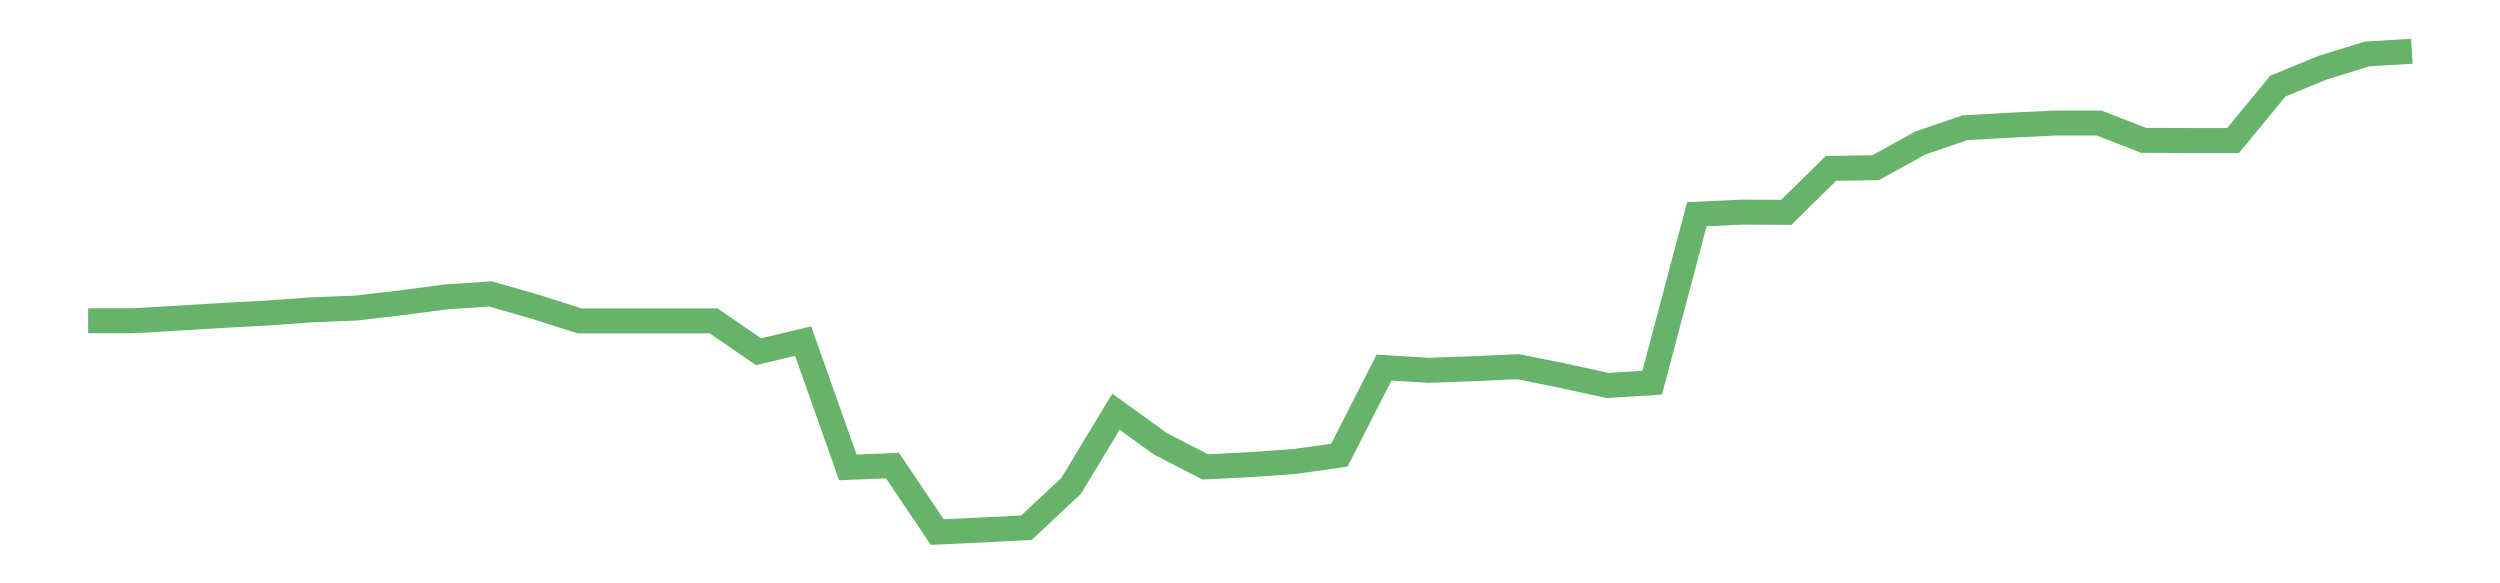 <?xml version='1.0' encoding='utf-8'?>
<svg xmlns="http://www.w3.org/2000/svg" xmlns:xlink="http://www.w3.org/1999/xlink" id="chart-d5b94391-ce59-4f3a-94d6-6c4161a5edde" class="pygal-chart pygal-sparkline" viewBox="0 0 300 70" width="300" height="70"><!--Generated with pygal 3.0.0 (lxml) ©Kozea 2012-2016 on 2022-08-08--><!--http://pygal.org--><!--http://github.com/Kozea/pygal--><defs><style type="text/css">#chart-d5b94391-ce59-4f3a-94d6-6c4161a5edde{-webkit-user-select:none;-webkit-font-smoothing:antialiased;font-family:Consolas,"Liberation Mono",Menlo,Courier,monospace}#chart-d5b94391-ce59-4f3a-94d6-6c4161a5edde .title{font-family:Consolas,"Liberation Mono",Menlo,Courier,monospace;font-size:16px}#chart-d5b94391-ce59-4f3a-94d6-6c4161a5edde .legends .legend text{font-family:Consolas,"Liberation Mono",Menlo,Courier,monospace;font-size:14px}#chart-d5b94391-ce59-4f3a-94d6-6c4161a5edde .axis text{font-family:Consolas,"Liberation Mono",Menlo,Courier,monospace;font-size:10px}#chart-d5b94391-ce59-4f3a-94d6-6c4161a5edde .axis text.major{font-family:Consolas,"Liberation Mono",Menlo,Courier,monospace;font-size:10px}#chart-d5b94391-ce59-4f3a-94d6-6c4161a5edde .text-overlay text.value{font-family:Consolas,"Liberation Mono",Menlo,Courier,monospace;font-size:16px}#chart-d5b94391-ce59-4f3a-94d6-6c4161a5edde .text-overlay text.label{font-family:Consolas,"Liberation Mono",Menlo,Courier,monospace;font-size:10px}#chart-d5b94391-ce59-4f3a-94d6-6c4161a5edde .tooltip{font-family:Consolas,"Liberation Mono",Menlo,Courier,monospace;font-size:14px}#chart-d5b94391-ce59-4f3a-94d6-6c4161a5edde text.no_data{font-family:Consolas,"Liberation Mono",Menlo,Courier,monospace;font-size:64px}
#chart-d5b94391-ce59-4f3a-94d6-6c4161a5edde{background-color:transparent}#chart-d5b94391-ce59-4f3a-94d6-6c4161a5edde path,#chart-d5b94391-ce59-4f3a-94d6-6c4161a5edde line,#chart-d5b94391-ce59-4f3a-94d6-6c4161a5edde rect,#chart-d5b94391-ce59-4f3a-94d6-6c4161a5edde circle{-webkit-transition:150ms;-moz-transition:150ms;transition:150ms}#chart-d5b94391-ce59-4f3a-94d6-6c4161a5edde .graph &gt; .background{fill:transparent}#chart-d5b94391-ce59-4f3a-94d6-6c4161a5edde .plot &gt; .background{fill:transparent}#chart-d5b94391-ce59-4f3a-94d6-6c4161a5edde .graph{fill:rgba(0,0,0,.87)}#chart-d5b94391-ce59-4f3a-94d6-6c4161a5edde text.no_data{fill:rgba(0,0,0,1)}#chart-d5b94391-ce59-4f3a-94d6-6c4161a5edde .title{fill:rgba(0,0,0,1)}#chart-d5b94391-ce59-4f3a-94d6-6c4161a5edde .legends .legend text{fill:rgba(0,0,0,.87)}#chart-d5b94391-ce59-4f3a-94d6-6c4161a5edde .legends .legend:hover text{fill:rgba(0,0,0,1)}#chart-d5b94391-ce59-4f3a-94d6-6c4161a5edde .axis .line{stroke:rgba(0,0,0,1)}#chart-d5b94391-ce59-4f3a-94d6-6c4161a5edde .axis .guide.line{stroke:rgba(0,0,0,.54)}#chart-d5b94391-ce59-4f3a-94d6-6c4161a5edde .axis .major.line{stroke:rgba(0,0,0,.87)}#chart-d5b94391-ce59-4f3a-94d6-6c4161a5edde .axis text.major{fill:rgba(0,0,0,1)}#chart-d5b94391-ce59-4f3a-94d6-6c4161a5edde .axis.y .guides:hover .guide.line,#chart-d5b94391-ce59-4f3a-94d6-6c4161a5edde .line-graph .axis.x .guides:hover .guide.line,#chart-d5b94391-ce59-4f3a-94d6-6c4161a5edde .stackedline-graph .axis.x .guides:hover .guide.line,#chart-d5b94391-ce59-4f3a-94d6-6c4161a5edde .xy-graph .axis.x .guides:hover .guide.line{stroke:rgba(0,0,0,1)}#chart-d5b94391-ce59-4f3a-94d6-6c4161a5edde .axis .guides:hover text{fill:rgba(0,0,0,1)}#chart-d5b94391-ce59-4f3a-94d6-6c4161a5edde .reactive{fill-opacity:.7;stroke-opacity:.8;stroke-width:3}#chart-d5b94391-ce59-4f3a-94d6-6c4161a5edde .ci{stroke:rgba(0,0,0,.87)}#chart-d5b94391-ce59-4f3a-94d6-6c4161a5edde .reactive.active,#chart-d5b94391-ce59-4f3a-94d6-6c4161a5edde .active .reactive{fill-opacity:.8;stroke-opacity:.9;stroke-width:4}#chart-d5b94391-ce59-4f3a-94d6-6c4161a5edde .ci .reactive.active{stroke-width:1.5}#chart-d5b94391-ce59-4f3a-94d6-6c4161a5edde .series text{fill:rgba(0,0,0,1)}#chart-d5b94391-ce59-4f3a-94d6-6c4161a5edde .tooltip rect{fill:transparent;stroke:rgba(0,0,0,1);-webkit-transition:opacity 150ms;-moz-transition:opacity 150ms;transition:opacity 150ms}#chart-d5b94391-ce59-4f3a-94d6-6c4161a5edde .tooltip .label{fill:rgba(0,0,0,.87)}#chart-d5b94391-ce59-4f3a-94d6-6c4161a5edde .tooltip .label{fill:rgba(0,0,0,.87)}#chart-d5b94391-ce59-4f3a-94d6-6c4161a5edde .tooltip .legend{font-size:.8em;fill:rgba(0,0,0,.54)}#chart-d5b94391-ce59-4f3a-94d6-6c4161a5edde .tooltip .x_label{font-size:.6em;fill:rgba(0,0,0,1)}#chart-d5b94391-ce59-4f3a-94d6-6c4161a5edde .tooltip .xlink{font-size:.5em;text-decoration:underline}#chart-d5b94391-ce59-4f3a-94d6-6c4161a5edde .tooltip .value{font-size:1.5em}#chart-d5b94391-ce59-4f3a-94d6-6c4161a5edde .bound{font-size:.5em}#chart-d5b94391-ce59-4f3a-94d6-6c4161a5edde .max-value{font-size:.75em;fill:rgba(0,0,0,.54)}#chart-d5b94391-ce59-4f3a-94d6-6c4161a5edde .map-element{fill:transparent;stroke:rgba(0,0,0,.54) !important}#chart-d5b94391-ce59-4f3a-94d6-6c4161a5edde .map-element .reactive{fill-opacity:inherit;stroke-opacity:inherit}#chart-d5b94391-ce59-4f3a-94d6-6c4161a5edde .color-0,#chart-d5b94391-ce59-4f3a-94d6-6c4161a5edde .color-0 a:visited{stroke:#43a047;fill:#43a047}#chart-d5b94391-ce59-4f3a-94d6-6c4161a5edde .text-overlay .color-0 text{fill:black}
#chart-d5b94391-ce59-4f3a-94d6-6c4161a5edde text.no_data{text-anchor:middle}#chart-d5b94391-ce59-4f3a-94d6-6c4161a5edde .guide.line{fill:none}#chart-d5b94391-ce59-4f3a-94d6-6c4161a5edde .centered{text-anchor:middle}#chart-d5b94391-ce59-4f3a-94d6-6c4161a5edde .title{text-anchor:middle}#chart-d5b94391-ce59-4f3a-94d6-6c4161a5edde .legends .legend text{fill-opacity:1}#chart-d5b94391-ce59-4f3a-94d6-6c4161a5edde .axis.x text{text-anchor:middle}#chart-d5b94391-ce59-4f3a-94d6-6c4161a5edde .axis.x:not(.web) text[transform]{text-anchor:start}#chart-d5b94391-ce59-4f3a-94d6-6c4161a5edde .axis.x:not(.web) text[transform].backwards{text-anchor:end}#chart-d5b94391-ce59-4f3a-94d6-6c4161a5edde .axis.y text{text-anchor:end}#chart-d5b94391-ce59-4f3a-94d6-6c4161a5edde .axis.y text[transform].backwards{text-anchor:start}#chart-d5b94391-ce59-4f3a-94d6-6c4161a5edde .axis.y2 text{text-anchor:start}#chart-d5b94391-ce59-4f3a-94d6-6c4161a5edde .axis.y2 text[transform].backwards{text-anchor:end}#chart-d5b94391-ce59-4f3a-94d6-6c4161a5edde .axis .guide.line{stroke-dasharray:4,4;stroke:black}#chart-d5b94391-ce59-4f3a-94d6-6c4161a5edde .axis .major.guide.line{stroke-dasharray:6,6;stroke:black}#chart-d5b94391-ce59-4f3a-94d6-6c4161a5edde .horizontal .axis.y .guide.line,#chart-d5b94391-ce59-4f3a-94d6-6c4161a5edde .horizontal .axis.y2 .guide.line,#chart-d5b94391-ce59-4f3a-94d6-6c4161a5edde .vertical .axis.x .guide.line{opacity:0}#chart-d5b94391-ce59-4f3a-94d6-6c4161a5edde .horizontal .axis.always_show .guide.line,#chart-d5b94391-ce59-4f3a-94d6-6c4161a5edde .vertical .axis.always_show .guide.line{opacity:1 !important}#chart-d5b94391-ce59-4f3a-94d6-6c4161a5edde .axis.y .guides:hover .guide.line,#chart-d5b94391-ce59-4f3a-94d6-6c4161a5edde .axis.y2 .guides:hover .guide.line,#chart-d5b94391-ce59-4f3a-94d6-6c4161a5edde .axis.x .guides:hover .guide.line{opacity:1}#chart-d5b94391-ce59-4f3a-94d6-6c4161a5edde .axis .guides:hover text{opacity:1}#chart-d5b94391-ce59-4f3a-94d6-6c4161a5edde .nofill{fill:none}#chart-d5b94391-ce59-4f3a-94d6-6c4161a5edde .subtle-fill{fill-opacity:.2}#chart-d5b94391-ce59-4f3a-94d6-6c4161a5edde .dot{stroke-width:1px;fill-opacity:1;stroke-opacity:1}#chart-d5b94391-ce59-4f3a-94d6-6c4161a5edde .dot.active{stroke-width:5px}#chart-d5b94391-ce59-4f3a-94d6-6c4161a5edde .dot.negative{fill:transparent}#chart-d5b94391-ce59-4f3a-94d6-6c4161a5edde text,#chart-d5b94391-ce59-4f3a-94d6-6c4161a5edde tspan{stroke:none !important}#chart-d5b94391-ce59-4f3a-94d6-6c4161a5edde .series text.active{opacity:1}#chart-d5b94391-ce59-4f3a-94d6-6c4161a5edde .tooltip rect{fill-opacity:.95;stroke-width:.5}#chart-d5b94391-ce59-4f3a-94d6-6c4161a5edde .tooltip text{fill-opacity:1}#chart-d5b94391-ce59-4f3a-94d6-6c4161a5edde .showable{visibility:hidden}#chart-d5b94391-ce59-4f3a-94d6-6c4161a5edde .showable.shown{visibility:visible}#chart-d5b94391-ce59-4f3a-94d6-6c4161a5edde .gauge-background{fill:rgba(229,229,229,1);stroke:none}#chart-d5b94391-ce59-4f3a-94d6-6c4161a5edde .bg-lines{stroke:transparent;stroke-width:2px}</style><script type="text/javascript">window.pygal = window.pygal || {};window.pygal.config = window.pygal.config || {};window.pygal.config['d5b94391-ce59-4f3a-94d6-6c4161a5edde'] = {"allow_interruptions": false, "box_mode": "extremes", "classes": ["pygal-chart", "pygal-sparkline"], "css": ["file://style.css", "file://graph.css"], "defs": [], "disable_xml_declaration": false, "dots_size": 2.5, "dynamic_print_values": false, "explicit_size": true, "fill": false, "force_uri_protocol": "https", "formatter": null, "half_pie": false, "height": 70, "include_x_axis": false, "inner_radius": 0, "interpolate": null, "interpolation_parameters": {}, "interpolation_precision": 250, "inverse_y_axis": false, "js": [], "legend_at_bottom": false, "legend_at_bottom_columns": null, "legend_box_size": 12, "logarithmic": false, "margin": 5, "margin_bottom": null, "margin_left": null, "margin_right": null, "margin_top": null, "max_scale": 2, "min_scale": 1, "missing_value_fill_truncation": "x", "no_data_text": "", "no_prefix": false, "order_min": null, "pretty_print": false, "print_labels": false, "print_values": false, "print_values_position": "center", "print_zeroes": true, "range": null, "rounded_bars": null, "secondary_range": null, "show_dots": false, "show_legend": false, "show_minor_x_labels": true, "show_minor_y_labels": true, "show_only_major_dots": false, "show_x_guides": false, "show_x_labels": false, "show_y_guides": true, "show_y_labels": false, "spacing": 0, "stack_from_top": false, "strict": false, "stroke": true, "stroke_style": null, "style": {"background": "transparent", "ci_colors": [], "colors": ["#43a047", "#43a047", "#43a047", "#43a047", "#43a047"], "dot_opacity": "1", "font_family": "Consolas, \"Liberation Mono\", Menlo, Courier, monospace", "foreground": "rgba(0, 0, 0, .87)", "foreground_strong": "rgba(0, 0, 0, 1)", "foreground_subtle": "rgba(0, 0, 0, .54)", "guide_stroke_color": "black", "guide_stroke_dasharray": "4,4", "label_font_family": "Consolas, \"Liberation Mono\", Menlo, Courier, monospace", "label_font_size": 10, "legend_font_family": "Consolas, \"Liberation Mono\", Menlo, Courier, monospace", "legend_font_size": 14, "major_guide_stroke_color": "black", "major_guide_stroke_dasharray": "6,6", "major_label_font_family": "Consolas, \"Liberation Mono\", Menlo, Courier, monospace", "major_label_font_size": 10, "no_data_font_family": "Consolas, \"Liberation Mono\", Menlo, Courier, monospace", "no_data_font_size": 64, "opacity": ".7", "opacity_hover": ".8", "plot_background": "transparent", "stroke_opacity": ".8", "stroke_opacity_hover": ".9", "stroke_width": 3, "stroke_width_hover": "4", "title_font_family": "Consolas, \"Liberation Mono\", Menlo, Courier, monospace", "title_font_size": 16, "tooltip_font_family": "Consolas, \"Liberation Mono\", Menlo, Courier, monospace", "tooltip_font_size": 14, "transition": "150ms", "value_background": "rgba(229, 229, 229, 1)", "value_colors": [], "value_font_family": "Consolas, \"Liberation Mono\", Menlo, Courier, monospace", "value_font_size": 16, "value_label_font_family": "Consolas, \"Liberation Mono\", Menlo, Courier, monospace", "value_label_font_size": 10}, "title": null, "tooltip_border_radius": 0, "tooltip_fancy_mode": true, "truncate_label": null, "truncate_legend": null, "width": 300, "x_label_rotation": 0, "x_labels": null, "x_labels_major": null, "x_labels_major_count": null, "x_labels_major_every": null, "x_title": null, "xrange": null, "y_label_rotation": 0, "y_labels": null, "y_labels_major": null, "y_labels_major_count": null, "y_labels_major_every": null, "y_title": null, "zero": 0, "legends": [""]}</script></defs><title>Pygal</title><g class="graph line-graph vertical"><rect x="0" y="0" width="300" height="70" class="background"/><g transform="translate(5, 5)" class="plot"><rect x="0" y="0" width="290" height="60" class="background"/><g class="series serie-0 color-0"><path d="M5.577 33.489 L10.939 33.489 16.302 33.18 21.664 32.853 27.027 32.567 32.389 32.177 37.751 31.967 43.114 31.34 48.476 30.63 53.839 30.269 59.201 31.802 64.564 33.511 69.926 33.511 75.288 33.511 80.651 33.511 86.013 37.204 91.376 35.935 96.738 51.088 102.101 50.869 107.463 58.846 112.825 58.596 118.188 58.317 123.55 53.285 128.913 44.408 134.275 48.277 139.638 51.026 145 50.758 150.362 50.377 155.725 49.621 161.087 39.106 166.45 39.441 171.812 39.245 177.175 39.001 182.537 40.085 187.899 41.256 193.262 40.924 198.624 20.705 203.987 20.456 209.349 20.479 214.712 15.207 220.074 15.124 225.436 12.161 230.799 10.326 236.161 10.028 241.524 9.765 246.886 9.765 252.249 11.845 257.611 11.864 262.973 11.864 268.336 5.337 273.698 3.126 279.061 1.474 284.423 1.154" class="line reactive nofill"/></g></g><g class="titles"/><g transform="translate(5, 5)" class="plot overlay"><g class="series serie-0 color-0"/></g><g transform="translate(5, 5)" class="plot text-overlay"><g class="series serie-0 color-0"/></g><g transform="translate(5, 5)" class="plot tooltip-overlay"><g transform="translate(0 0)" style="opacity: 0" class="tooltip"><rect rx="0" ry="0" width="0" height="0" class="tooltip-box"/><g class="text"/></g></g></g></svg>